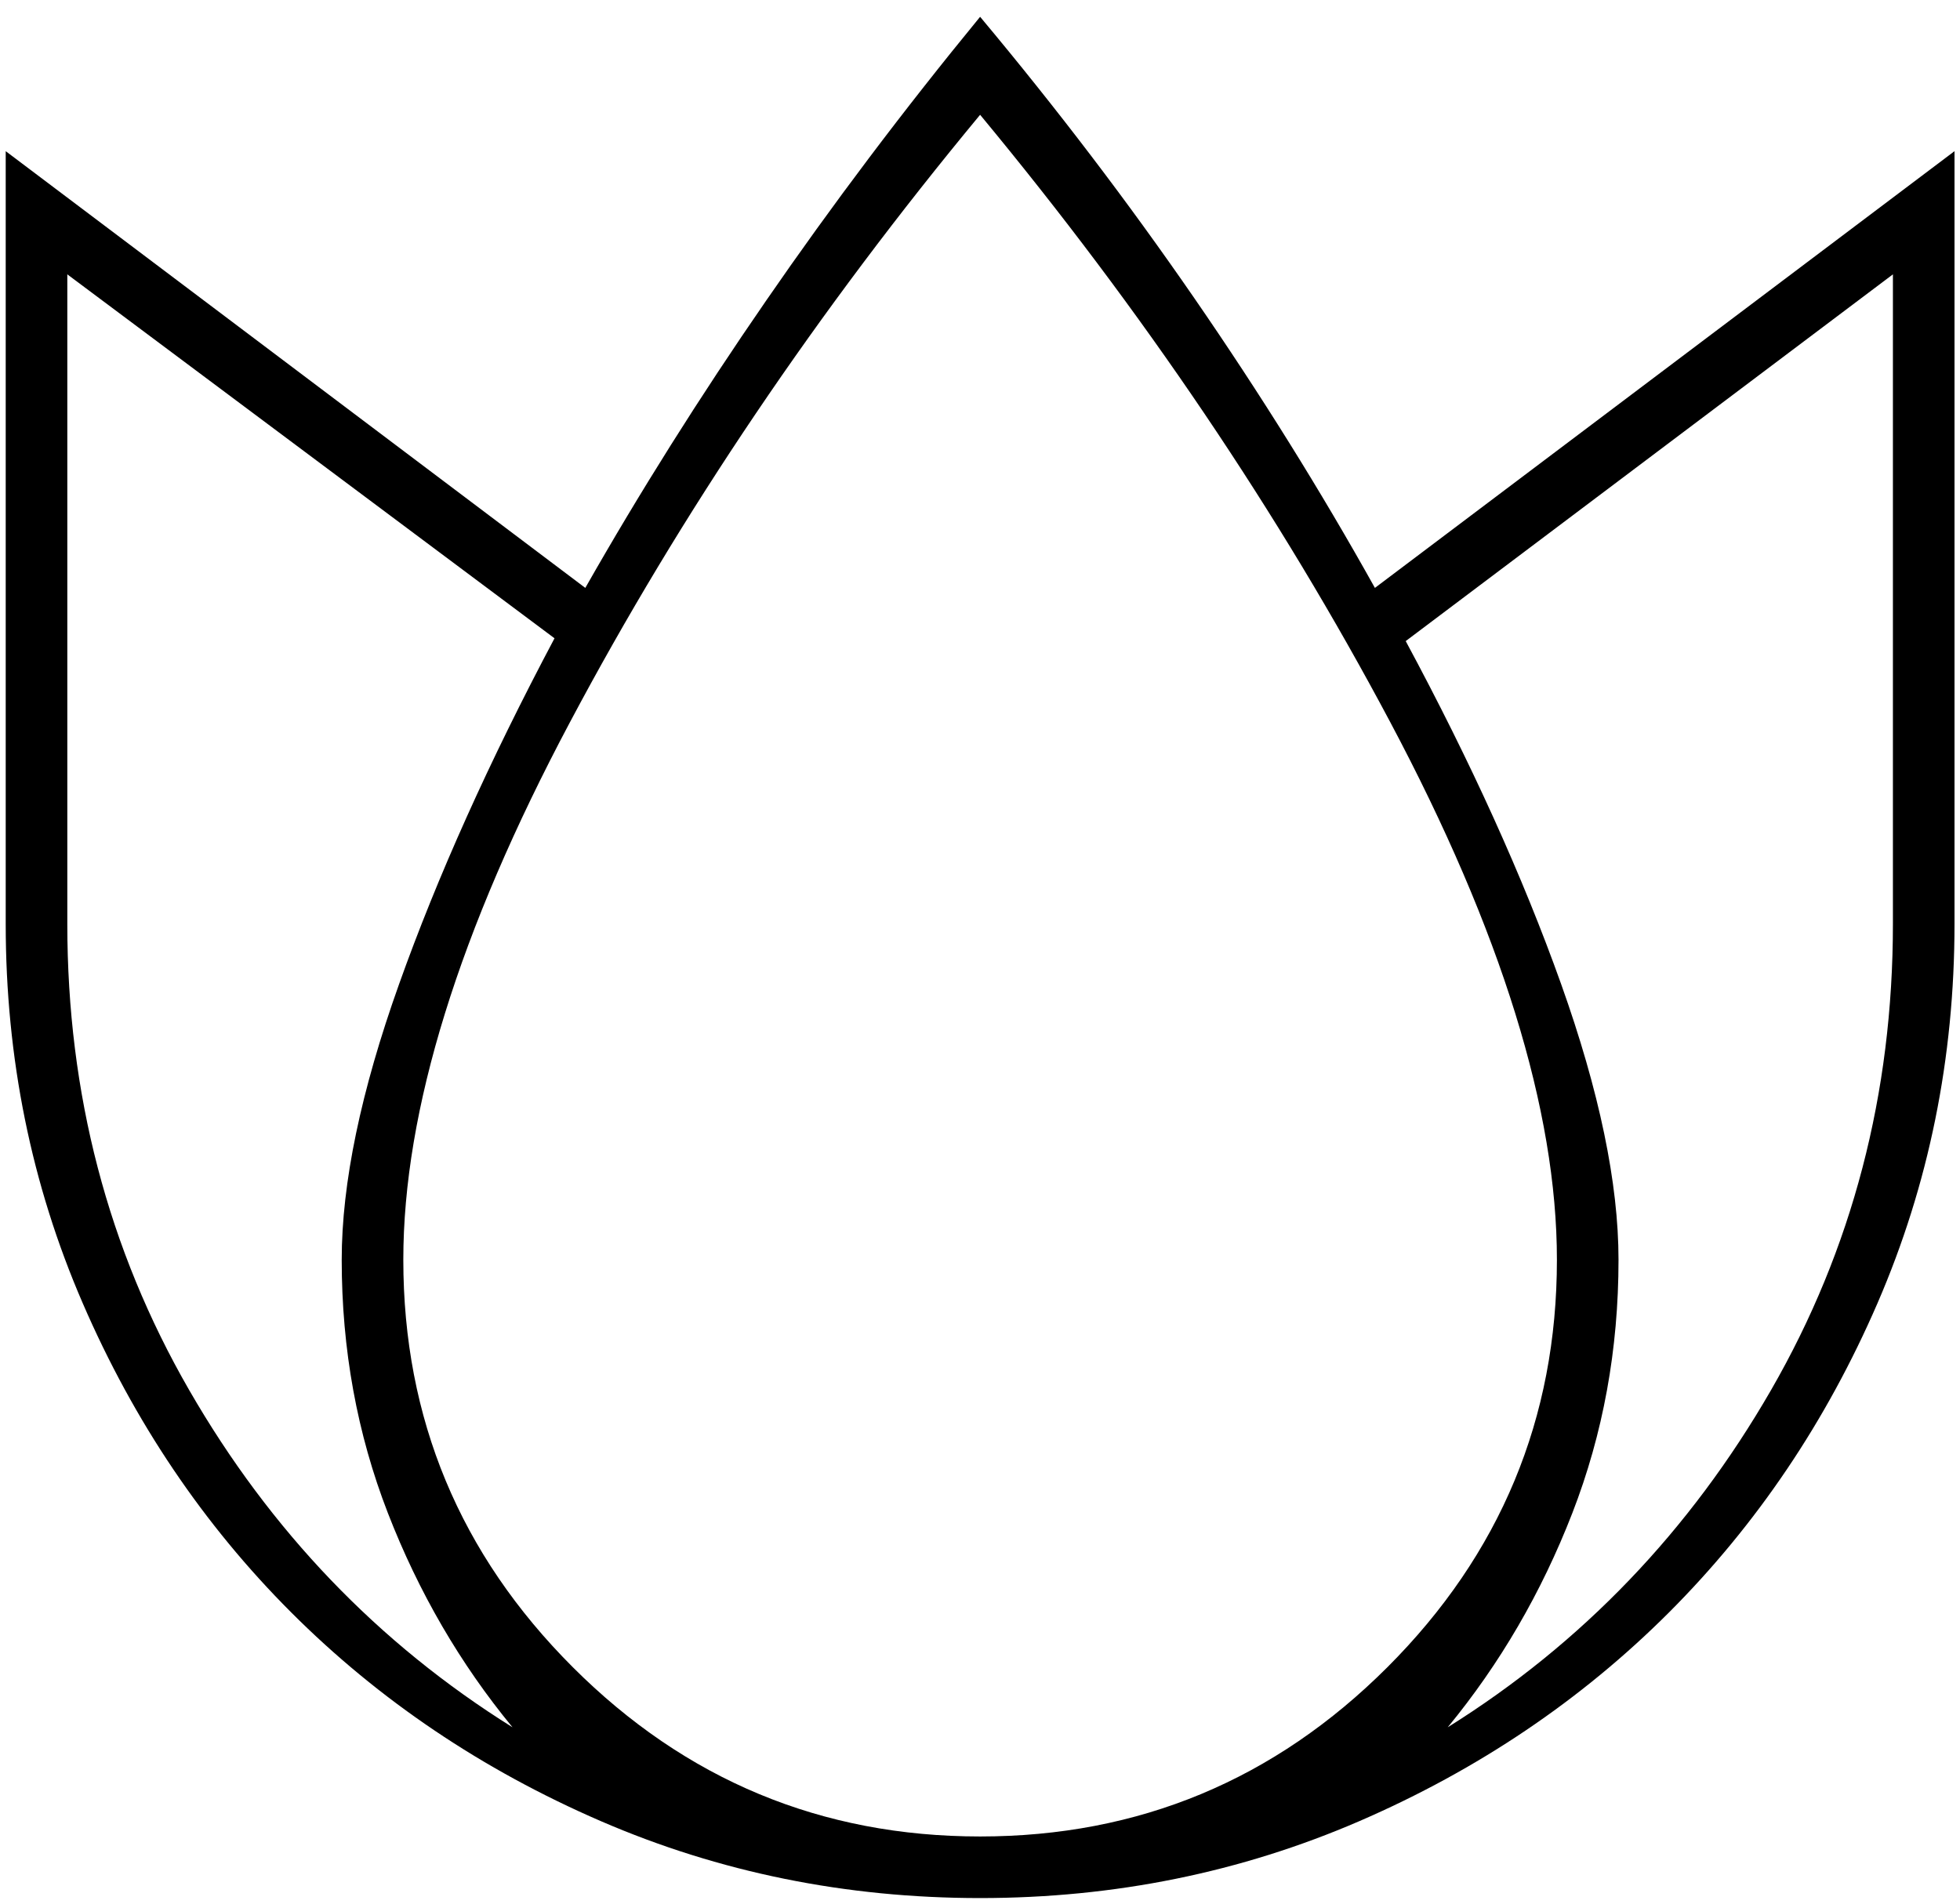 <svg width="35" height="34" viewBox="0 0 35 34" fill="none" xmlns="http://www.w3.org/2000/svg">
<path d="M17.502 0.3C18.868 1.933 20.143 3.608 21.327 5.325C22.51 7.041 23.585 8.766 24.552 10.5L34.902 2.7V16.5C34.902 18.9 34.443 21.158 33.527 23.275C32.61 25.392 31.368 27.233 29.802 28.8C28.235 30.366 26.393 31.608 24.277 32.525C22.16 33.441 19.902 33.9 17.502 33.9C15.102 33.9 12.843 33.441 10.727 32.525C8.61 31.608 6.768 30.366 5.202 28.8C3.635 27.233 2.393 25.392 1.477 23.275C0.56 21.158 0.102 18.9 0.102 16.5V2.7L10.452 10.5C11.418 8.8 12.493 7.091 13.677 5.375C14.86 3.658 16.135 1.966 17.502 0.3ZM1.202 4.9V16.5C1.202 19.533 1.927 22.308 3.377 24.825C4.827 27.341 6.752 29.35 9.152 30.85C8.218 29.716 7.477 28.442 6.927 27.025C6.377 25.608 6.102 24.1 6.102 22.5C6.102 21.133 6.443 19.491 7.127 17.575C7.81 15.658 8.735 13.6 9.902 11.4L1.202 4.9ZM17.502 2.05C14.602 5.55 12.16 9.166 10.177 12.9C8.193 16.633 7.202 19.833 7.202 22.5C7.202 25.333 8.21 27.758 10.227 29.775C12.243 31.791 14.668 32.8 17.502 32.8C20.335 32.8 22.76 31.791 24.777 29.775C26.793 27.758 27.802 25.333 27.802 22.5C27.802 19.833 26.81 16.633 24.827 12.9C22.843 9.166 20.402 5.55 17.502 2.05ZM33.802 4.9L25.102 11.45C26.268 13.617 27.193 15.658 27.877 17.575C28.56 19.491 28.902 21.133 28.902 22.5C28.902 24.1 28.627 25.608 28.077 27.025C27.527 28.442 26.785 29.716 25.852 30.85C28.252 29.35 30.177 27.341 31.627 24.825C33.077 22.308 33.802 19.533 33.802 16.5V4.9Z" fill="black"/>
</svg>
